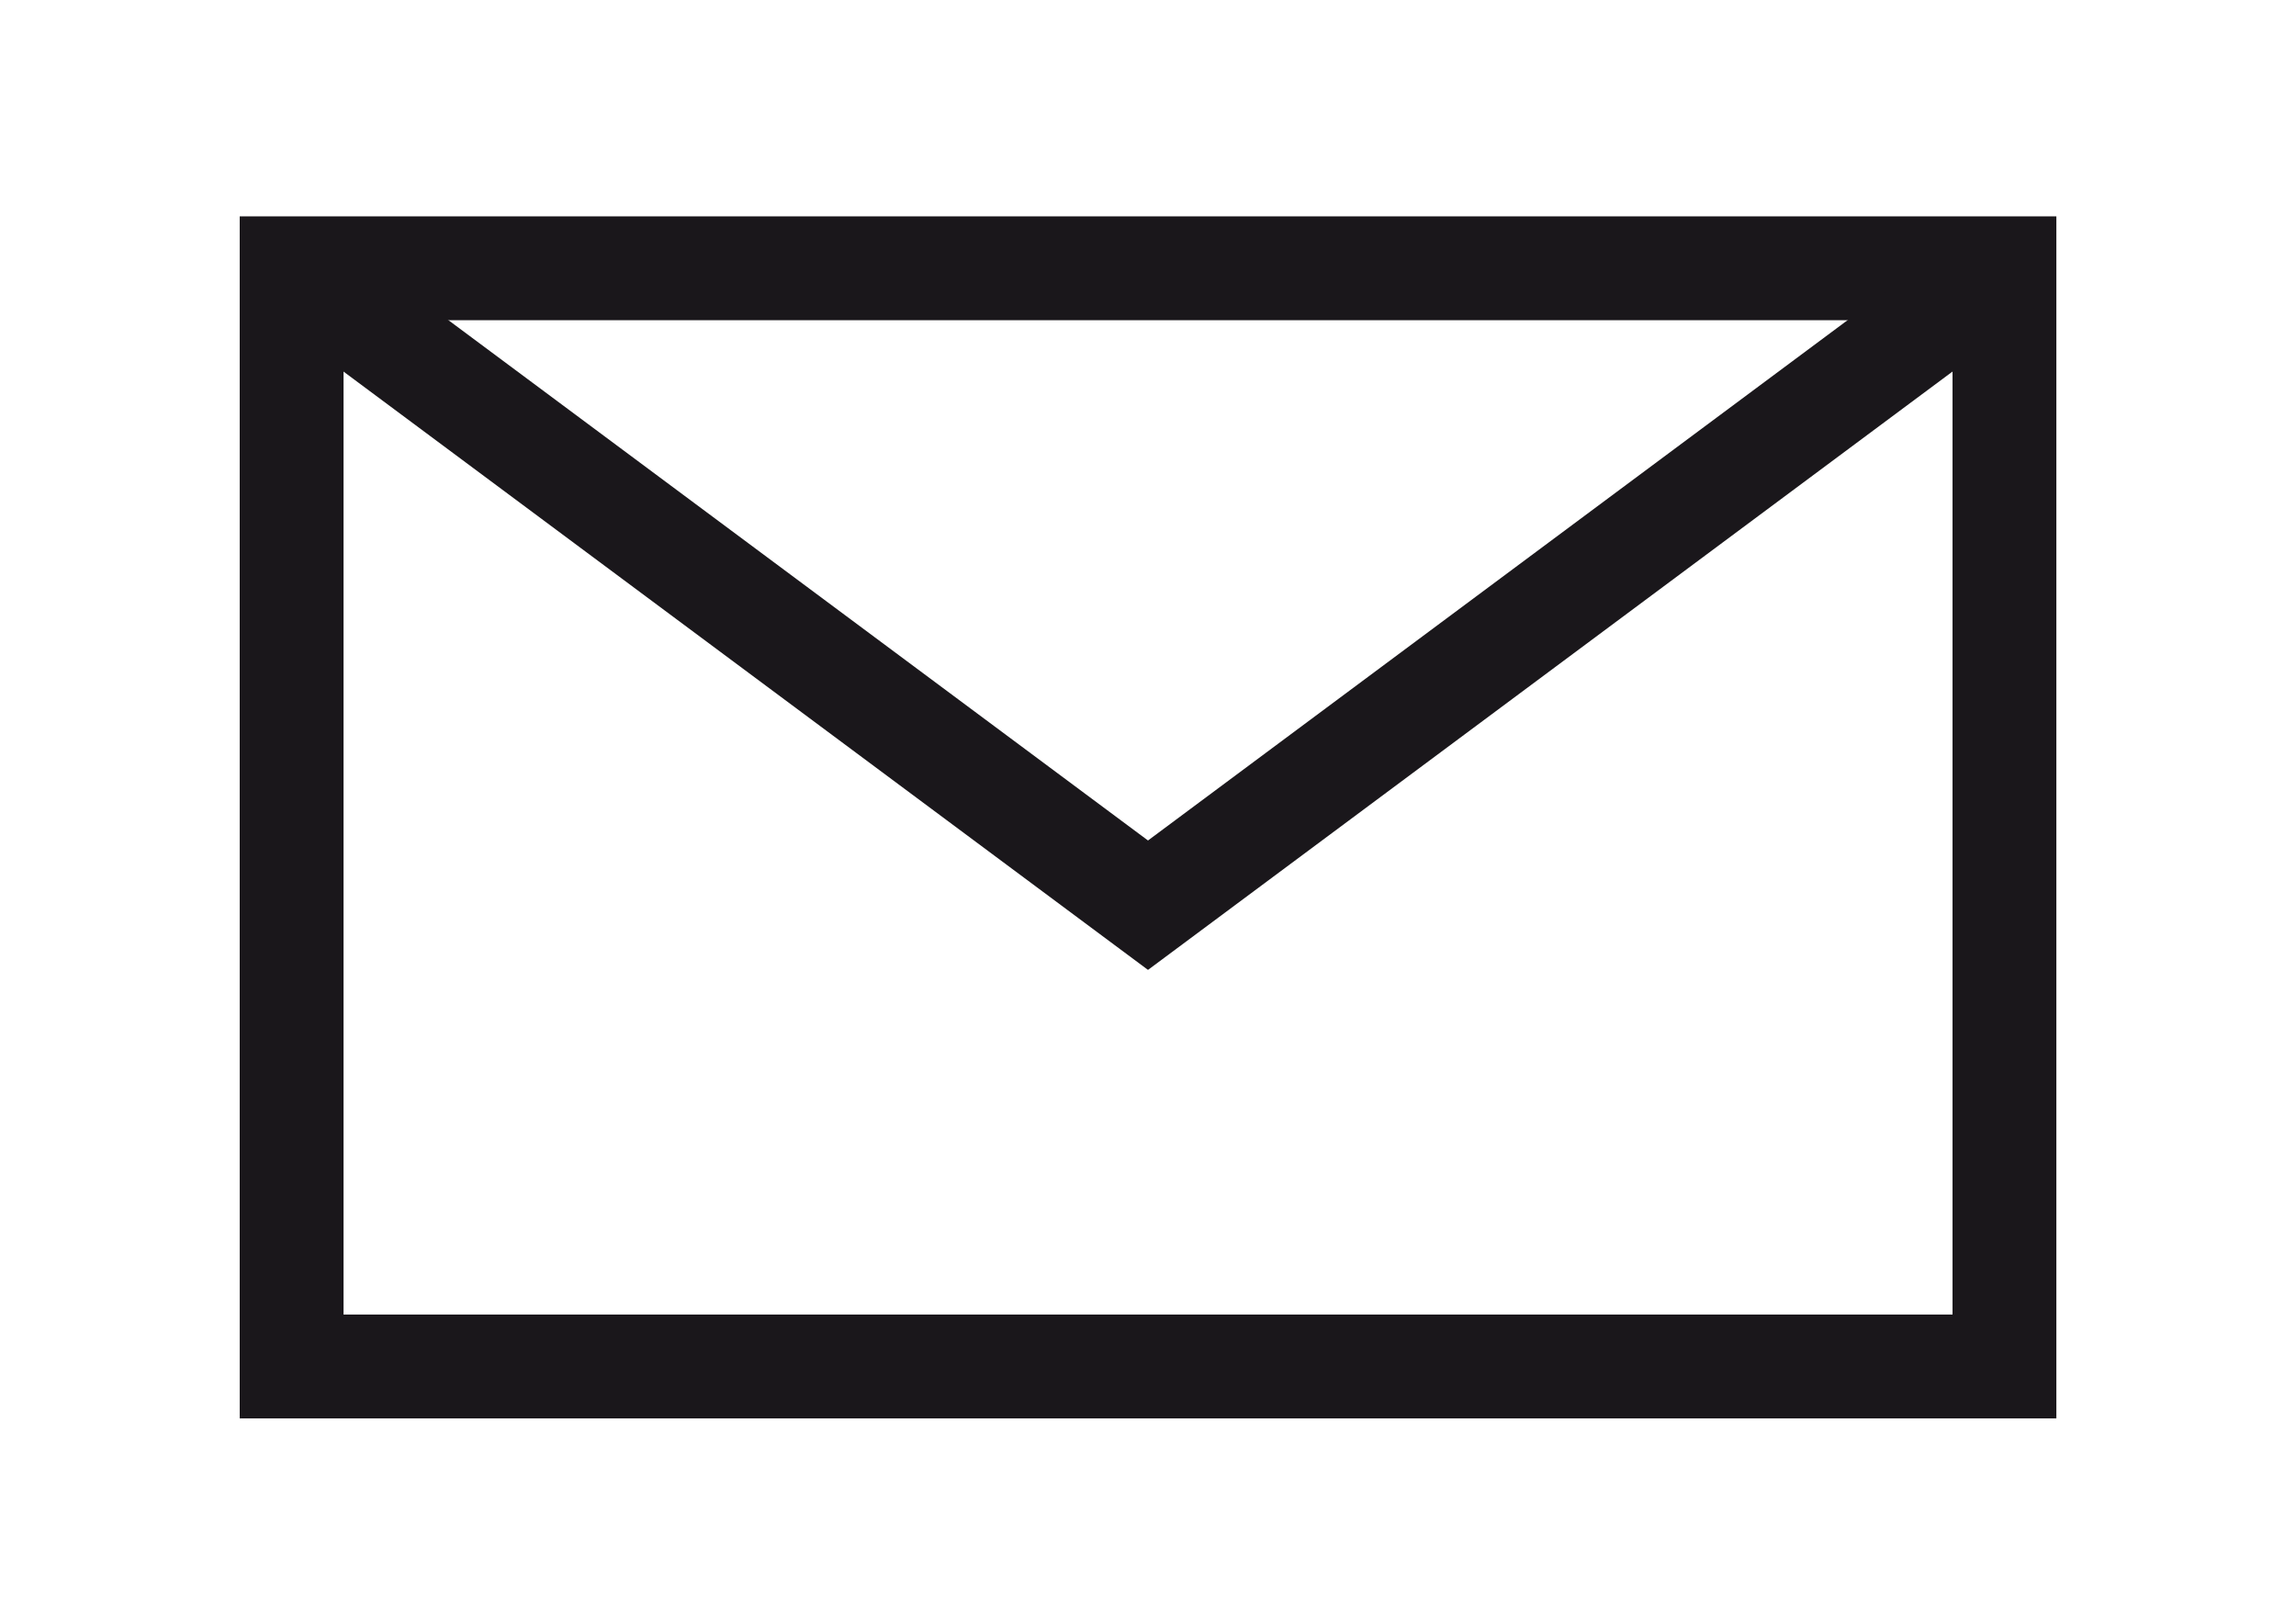 <?xml version="1.0" encoding="utf-8"?>
<!-- Generator: Adobe Illustrator 16.0.0, SVG Export Plug-In . SVG Version: 6.00 Build 0)  -->
<!DOCTYPE svg PUBLIC "-//W3C//DTD SVG 1.1//EN" "http://www.w3.org/Graphics/SVG/1.1/DTD/svg11.dtd">
<svg version="1.1" id="Layer_1" xmlns="http://www.w3.org/2000/svg" xmlns:xlink="http://www.w3.org/1999/xlink" x="0px" y="0px"
	 width="29.5px" height="20.75px" viewBox="3.188 2.417 29.5 20.75" enable-background="new 3.188 2.417 29.5 20.75"
	 xml:space="preserve">
<g>
	
		<rect x="6.935" y="5.863" fill="none" stroke="#1A171B" stroke-width="1.334" stroke-miterlimit="10" width="22.007" height="14.106"/>
	<polyline fill="none" stroke="#1A171B" stroke-width="1.334" stroke-miterlimit="10" points="28.941,5.863 17.938,14.044 
		6.935,5.863 	"/>
</g>
</svg>
